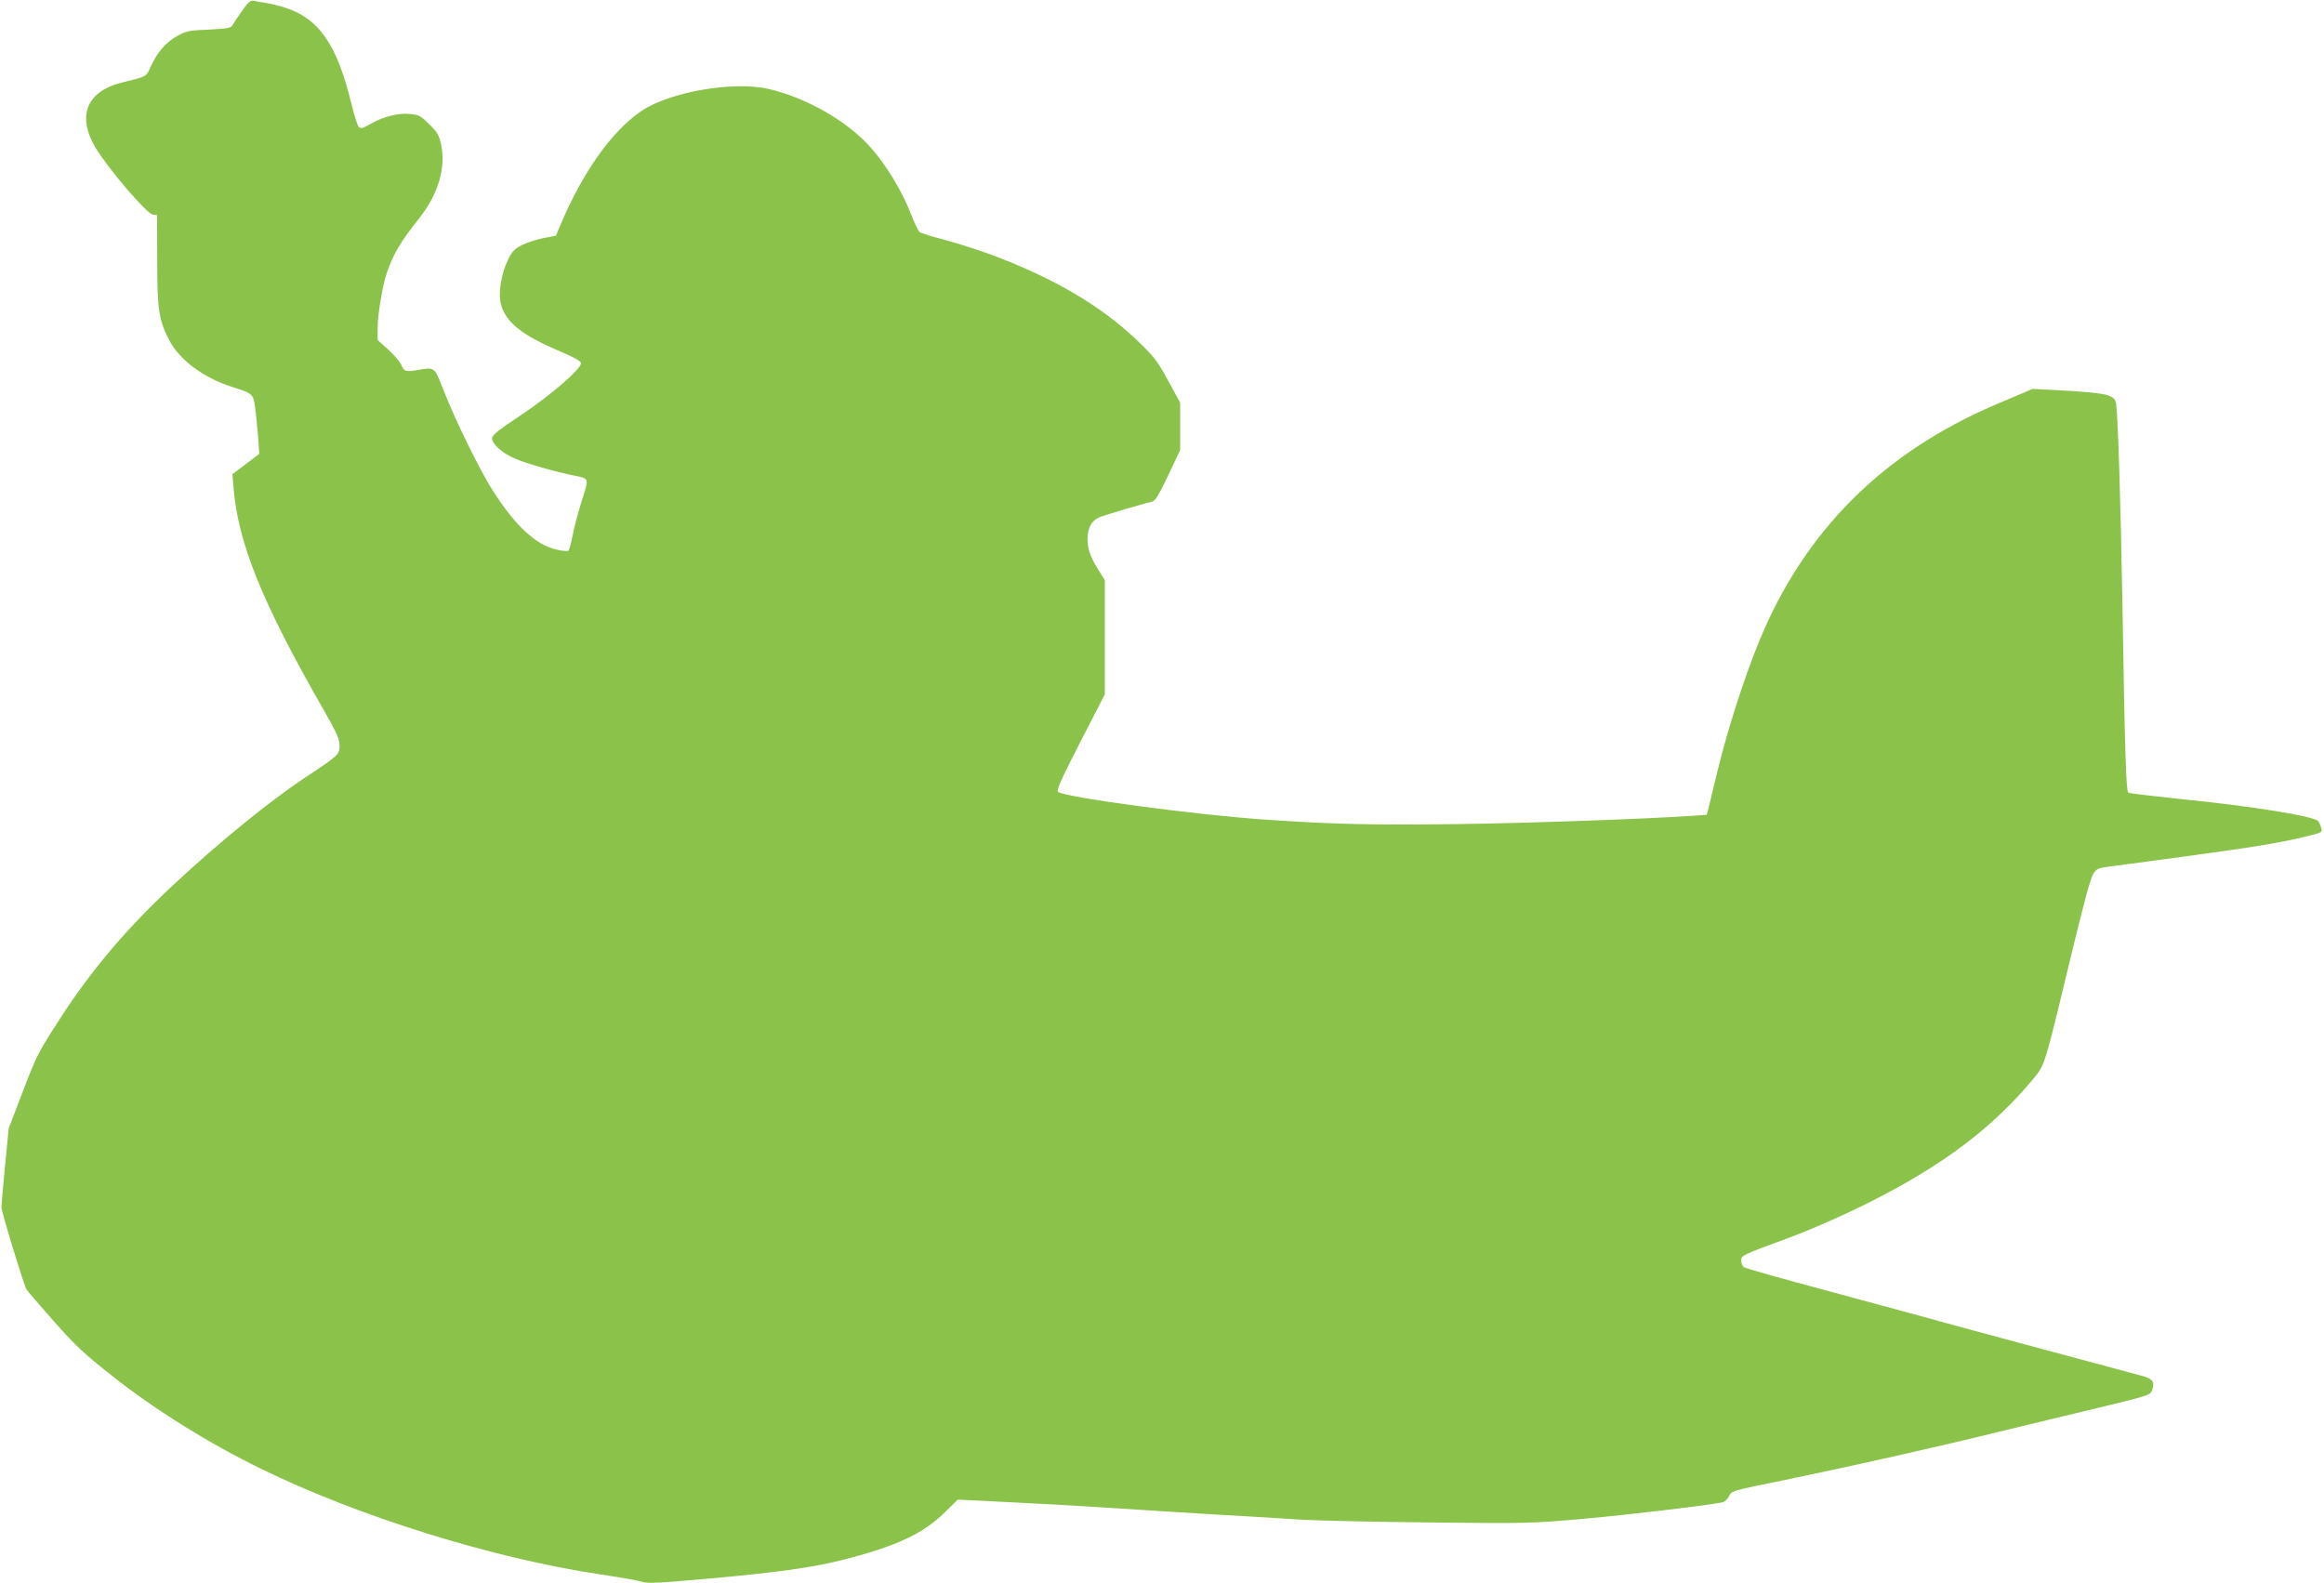 <?xml version="1.0" standalone="no"?>
<!DOCTYPE svg PUBLIC "-//W3C//DTD SVG 20010904//EN"
 "http://www.w3.org/TR/2001/REC-SVG-20010904/DTD/svg10.dtd">
<svg version="1.0" xmlns="http://www.w3.org/2000/svg"
 width="1280pt" height="872pt" viewBox="0 0 1280 872"
 preserveAspectRatio="xMidYMid meet">
<g transform="translate(0,872) scale(0.1,-0.1)"
fill="#8bc34a" stroke="none">
<path d="M1335 8663 c-22 -31 -45 -66 -52 -78 -11 -20 -22 -22 -132 -28 -107
-4 -125 -8 -171 -33 -63 -34 -113 -90 -148 -167 -29 -62 -17 -56 -162 -92
-192 -48 -247 -182 -146 -355 68 -115 283 -367 318 -372 l23 -3 1 -250 c0
-271 9 -327 65 -437 56 -109 188 -208 344 -258 126 -41 121 -35 134 -147 6
-54 13 -126 15 -161 l4 -62 -74 -56 -74 -56 6 -71 c24 -307 158 -637 496
-1226 72 -126 88 -161 88 -196 0 -52 -2 -54 -200 -185 -190 -127 -464 -350
-712 -581 -256 -238 -452 -469 -623 -733 -124 -191 -133 -208 -208 -405 l-79
-206 -20 -205 c-11 -113 -20 -216 -20 -230 0 -25 122 -424 138 -453 5 -8 72
-86 150 -174 119 -135 167 -180 325 -304 232 -184 526 -367 814 -508 537 -263
1274 -493 1865 -582 107 -16 212 -34 233 -41 28 -9 72 -8 185 1 499 41 731 71
912 116 305 77 452 145 575 266 l70 69 300 -15 c165 -8 397 -21 515 -29 118
-8 375 -24 570 -36 195 -11 427 -25 515 -31 88 -5 405 -12 705 -15 529 -6 554
-5 840 20 246 22 684 74 767 91 12 3 28 17 35 32 16 32 8 30 313 92 363 75
845 183 1180 266 165 40 419 101 564 136 244 59 264 65 273 88 17 45 7 64 -42
79 -25 7 -272 74 -550 148 -278 75 -561 151 -630 171 -69 19 -325 88 -568 154
-244 65 -450 123 -458 130 -8 6 -14 22 -14 35 0 29 -1 29 268 128 130 49 283
116 431 190 409 205 685 412 912 686 60 73 61 74 184 585 92 383 127 513 145
543 14 23 27 30 66 36 27 3 216 29 419 56 399 54 551 79 688 113 86 21 88 22
82 47 -4 13 -11 30 -17 37 -22 27 -359 82 -759 122 -152 16 -281 31 -287 35
-12 7 -19 220 -32 1031 -10 574 -25 1044 -35 1111 -8 50 -47 59 -308 74 l-152
8 -207 -88 c-618 -265 -1048 -695 -1296 -1295 -85 -206 -176 -490 -232 -720
-22 -93 -45 -186 -50 -207 l-10 -36 -83 -6 c-256 -17 -899 -40 -1277 -45 -467
-6 -686 -2 -1065 24 -388 26 -1118 124 -1148 154 -9 9 18 69 123 274 l135 262
0 315 0 315 -38 60 c-42 68 -57 112 -57 168 0 62 25 104 73 121 43 15 244 75
283 83 17 4 38 39 88 144 l66 140 0 130 0 131 -66 121 c-60 111 -75 130 -176
227 -200 189 -454 338 -798 467 -80 29 -199 67 -265 84 -66 17 -125 36 -132
42 -6 7 -26 48 -43 92 -54 138 -144 286 -235 384 -127 139 -349 264 -551 311
-193 45 -547 -16 -702 -122 -162 -110 -321 -334 -444 -624 l-26 -62 -67 -13
c-36 -7 -90 -24 -118 -38 -45 -23 -56 -34 -81 -86 -36 -75 -53 -184 -37 -241
27 -99 114 -169 318 -256 87 -37 123 -57 123 -69 0 -32 -168 -177 -330 -285
-125 -83 -160 -111 -160 -128 0 -31 55 -81 124 -111 58 -26 221 -73 326 -94
87 -18 85 -13 45 -137 -19 -60 -42 -145 -50 -189 -9 -44 -19 -83 -24 -88 -4
-4 -35 -2 -67 6 -113 26 -225 130 -348 322 -71 110 -207 387 -272 553 -54 136
-46 130 -149 113 -61 -10 -70 -7 -85 30 -7 16 -39 54 -71 83 l-59 53 0 69 c0
74 29 243 53 309 38 104 71 160 179 297 103 131 145 277 117 405 -11 49 -21
66 -65 109 -46 46 -58 52 -105 56 -65 7 -147 -14 -217 -54 -45 -26 -56 -28
-66 -17 -7 8 -26 66 -41 129 -78 323 -178 468 -365 528 -36 11 -85 23 -110 27
-25 3 -54 8 -65 11 -15 3 -29 -9 -60 -53z"/>
</g>
</svg>
